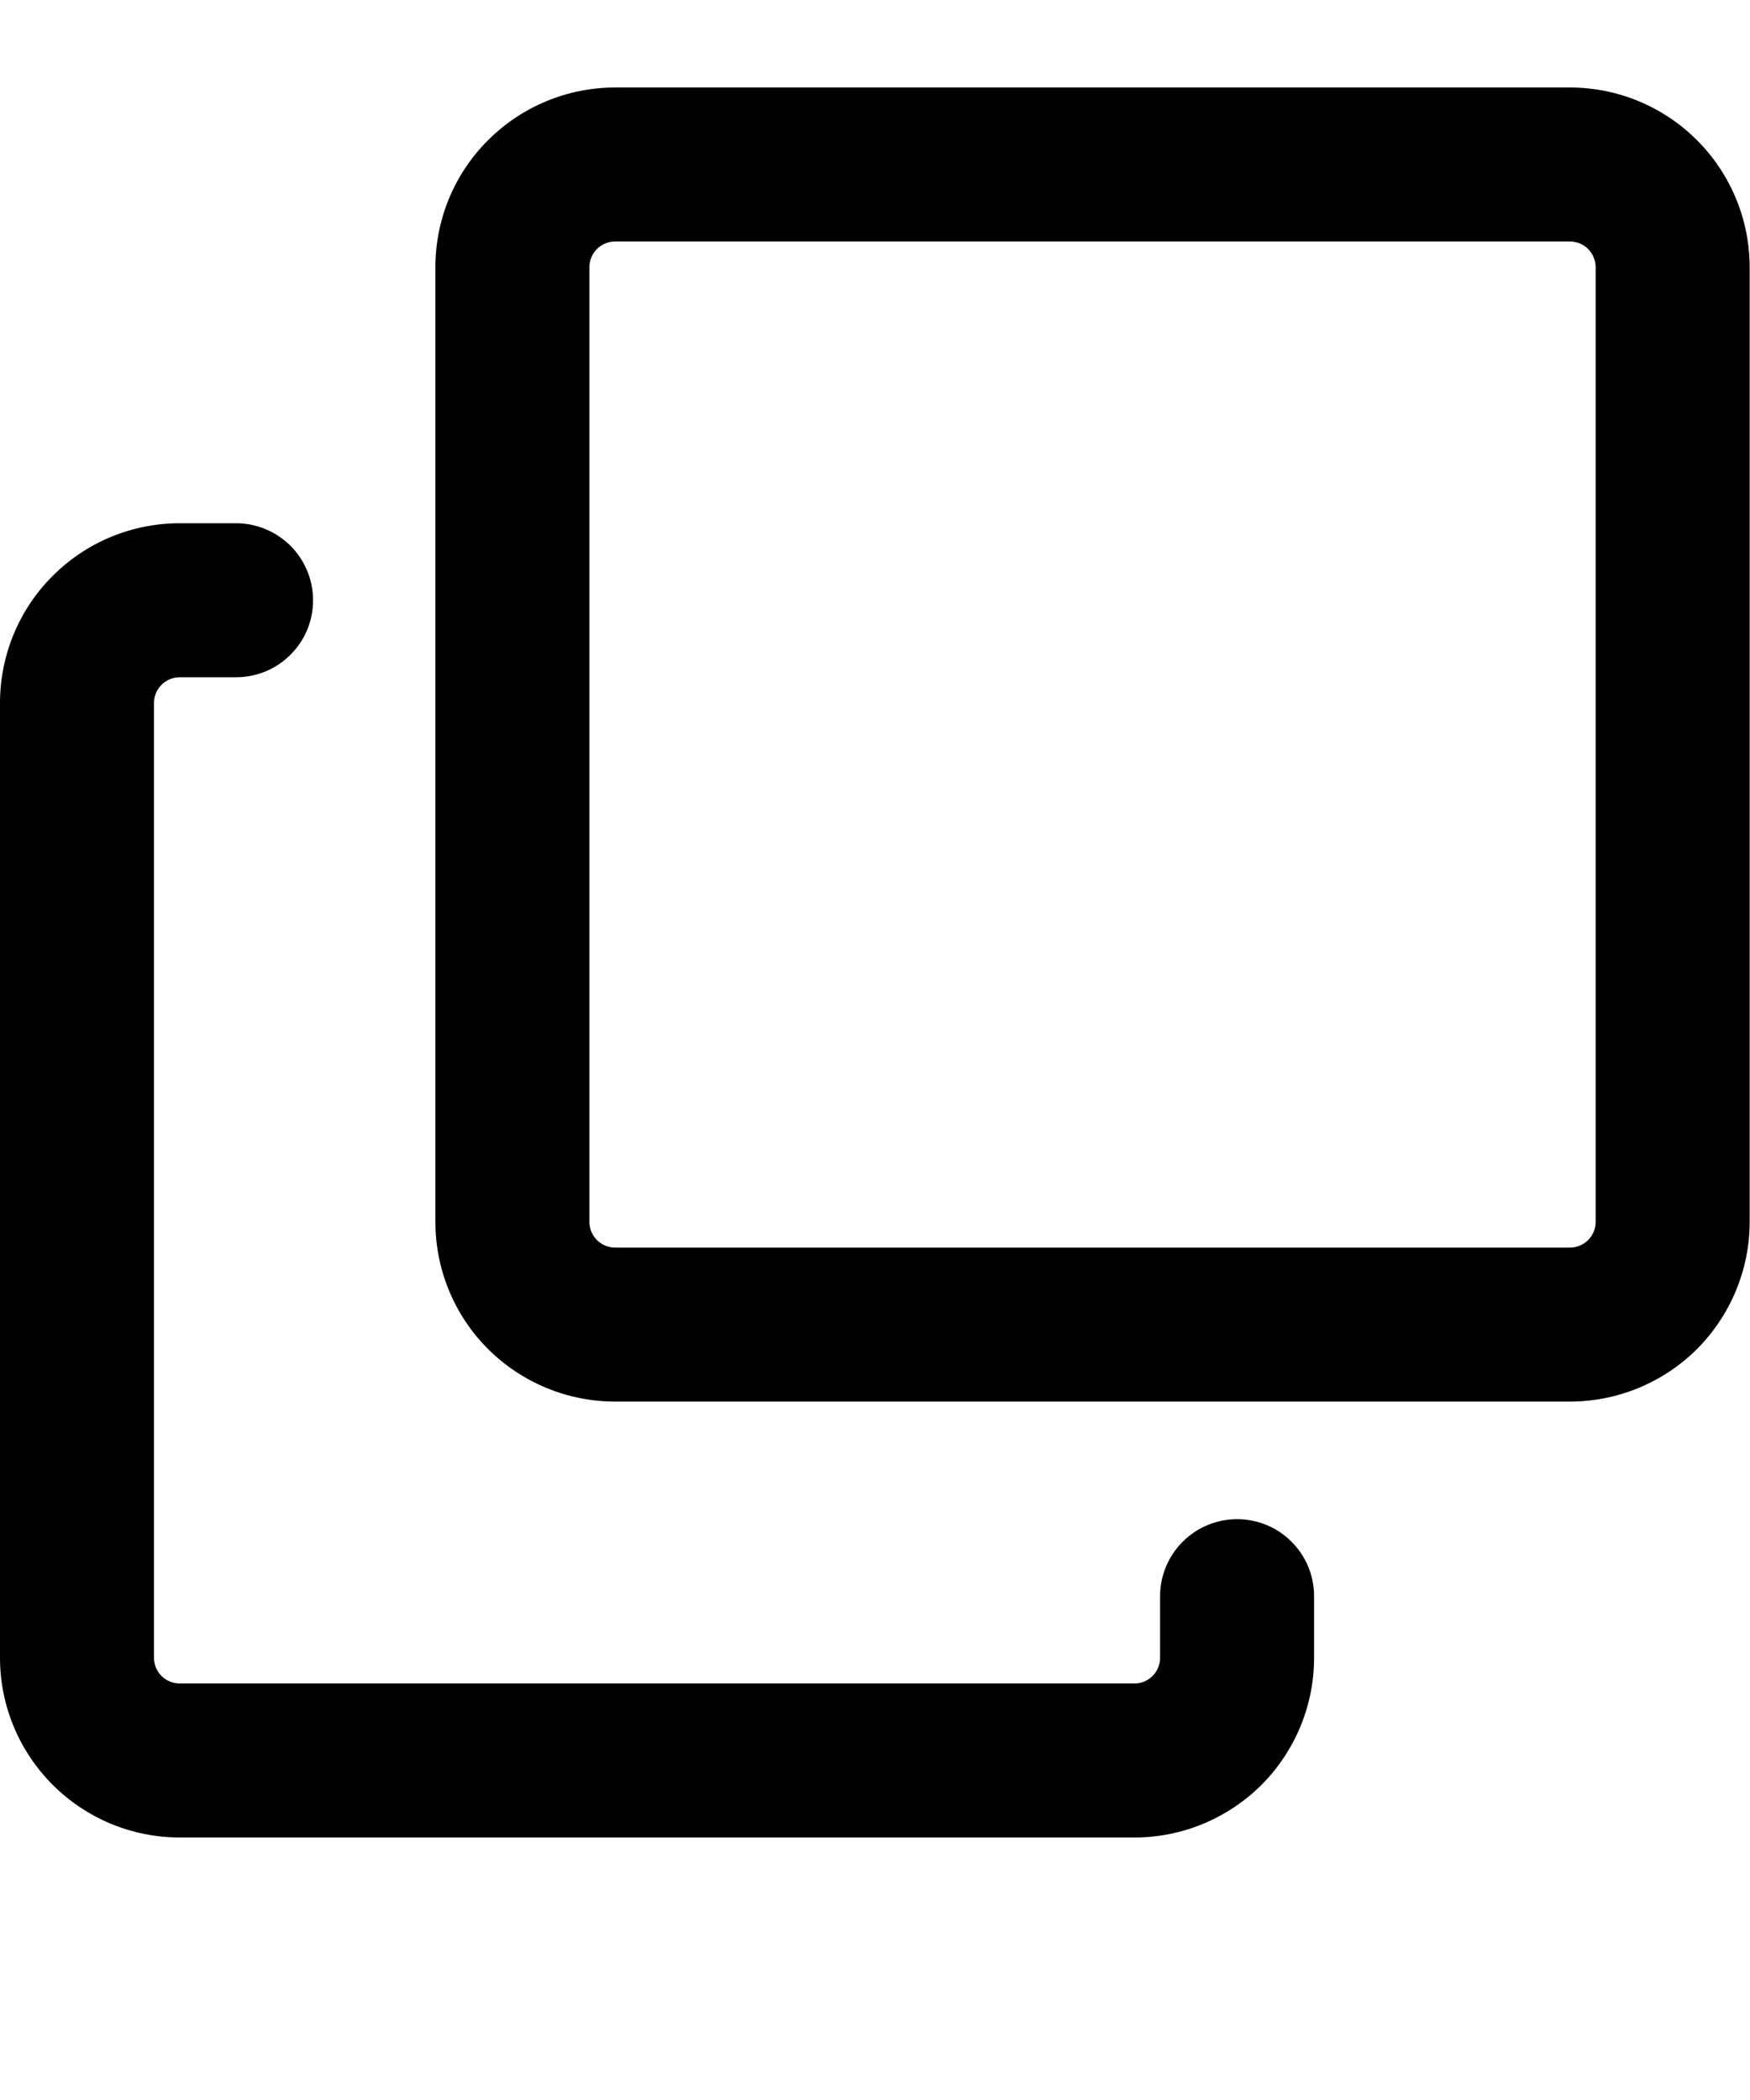 <svg width="10" height="12" viewBox="0 0 10 12" fill="none" xmlns="http://www.w3.org/2000/svg">
<path d="M8.971 0.5H3.515C3.243 0.5 2.982 0.608 2.789 0.801C2.596 0.993 2.488 1.254 2.488 1.527V6.983C2.488 7.255 2.596 7.516 2.789 7.709C2.982 7.901 3.243 8.009 3.515 8.009H8.971C9.243 8.009 9.504 7.901 9.697 7.709C9.889 7.516 9.998 7.255 9.998 6.983V1.527C9.998 1.254 9.889 0.993 9.697 0.801C9.504 0.608 9.243 0.5 8.971 0.5ZM9.118 6.983C9.118 7.022 9.102 7.059 9.075 7.086C9.047 7.114 9.01 7.129 8.971 7.129H3.515C3.476 7.129 3.439 7.114 3.411 7.086C3.384 7.059 3.368 7.022 3.368 6.983V1.527C3.368 1.488 3.384 1.45 3.411 1.423C3.439 1.395 3.476 1.38 3.515 1.38H8.971C9.01 1.38 9.047 1.395 9.075 1.423C9.102 1.45 9.118 1.488 9.118 1.527V6.983Z" fill="black" style="fill:black;fill-opacity:1;"/>
<path d="M1.027 3.87H1.349C1.466 3.87 1.578 3.824 1.66 3.741C1.743 3.659 1.789 3.547 1.789 3.43C1.789 3.314 1.743 3.202 1.66 3.119C1.578 3.037 1.466 2.99 1.349 2.99H1.027C0.754 2.99 0.493 3.098 0.301 3.291C0.108 3.483 0 3.745 0 4.017V9.473C0 9.745 0.108 10.006 0.301 10.199C0.493 10.391 0.754 10.5 1.027 10.5H6.483C6.755 10.5 7.016 10.391 7.209 10.199C7.401 10.006 7.509 9.745 7.509 9.473V9.121C7.509 9.004 7.463 8.892 7.38 8.81C7.298 8.727 7.186 8.681 7.069 8.681C6.953 8.681 6.841 8.727 6.758 8.81C6.676 8.892 6.629 9.004 6.629 9.121V9.473C6.629 9.512 6.614 9.549 6.586 9.577C6.559 9.604 6.522 9.62 6.483 9.62H1.027C0.988 9.62 0.95 9.604 0.923 9.577C0.895 9.549 0.88 9.512 0.88 9.473V4.017C0.88 3.978 0.895 3.941 0.923 3.913C0.95 3.886 0.988 3.87 1.027 3.87Z" fill="black" style="fill:black;fill-opacity:1;"/>
</svg>

